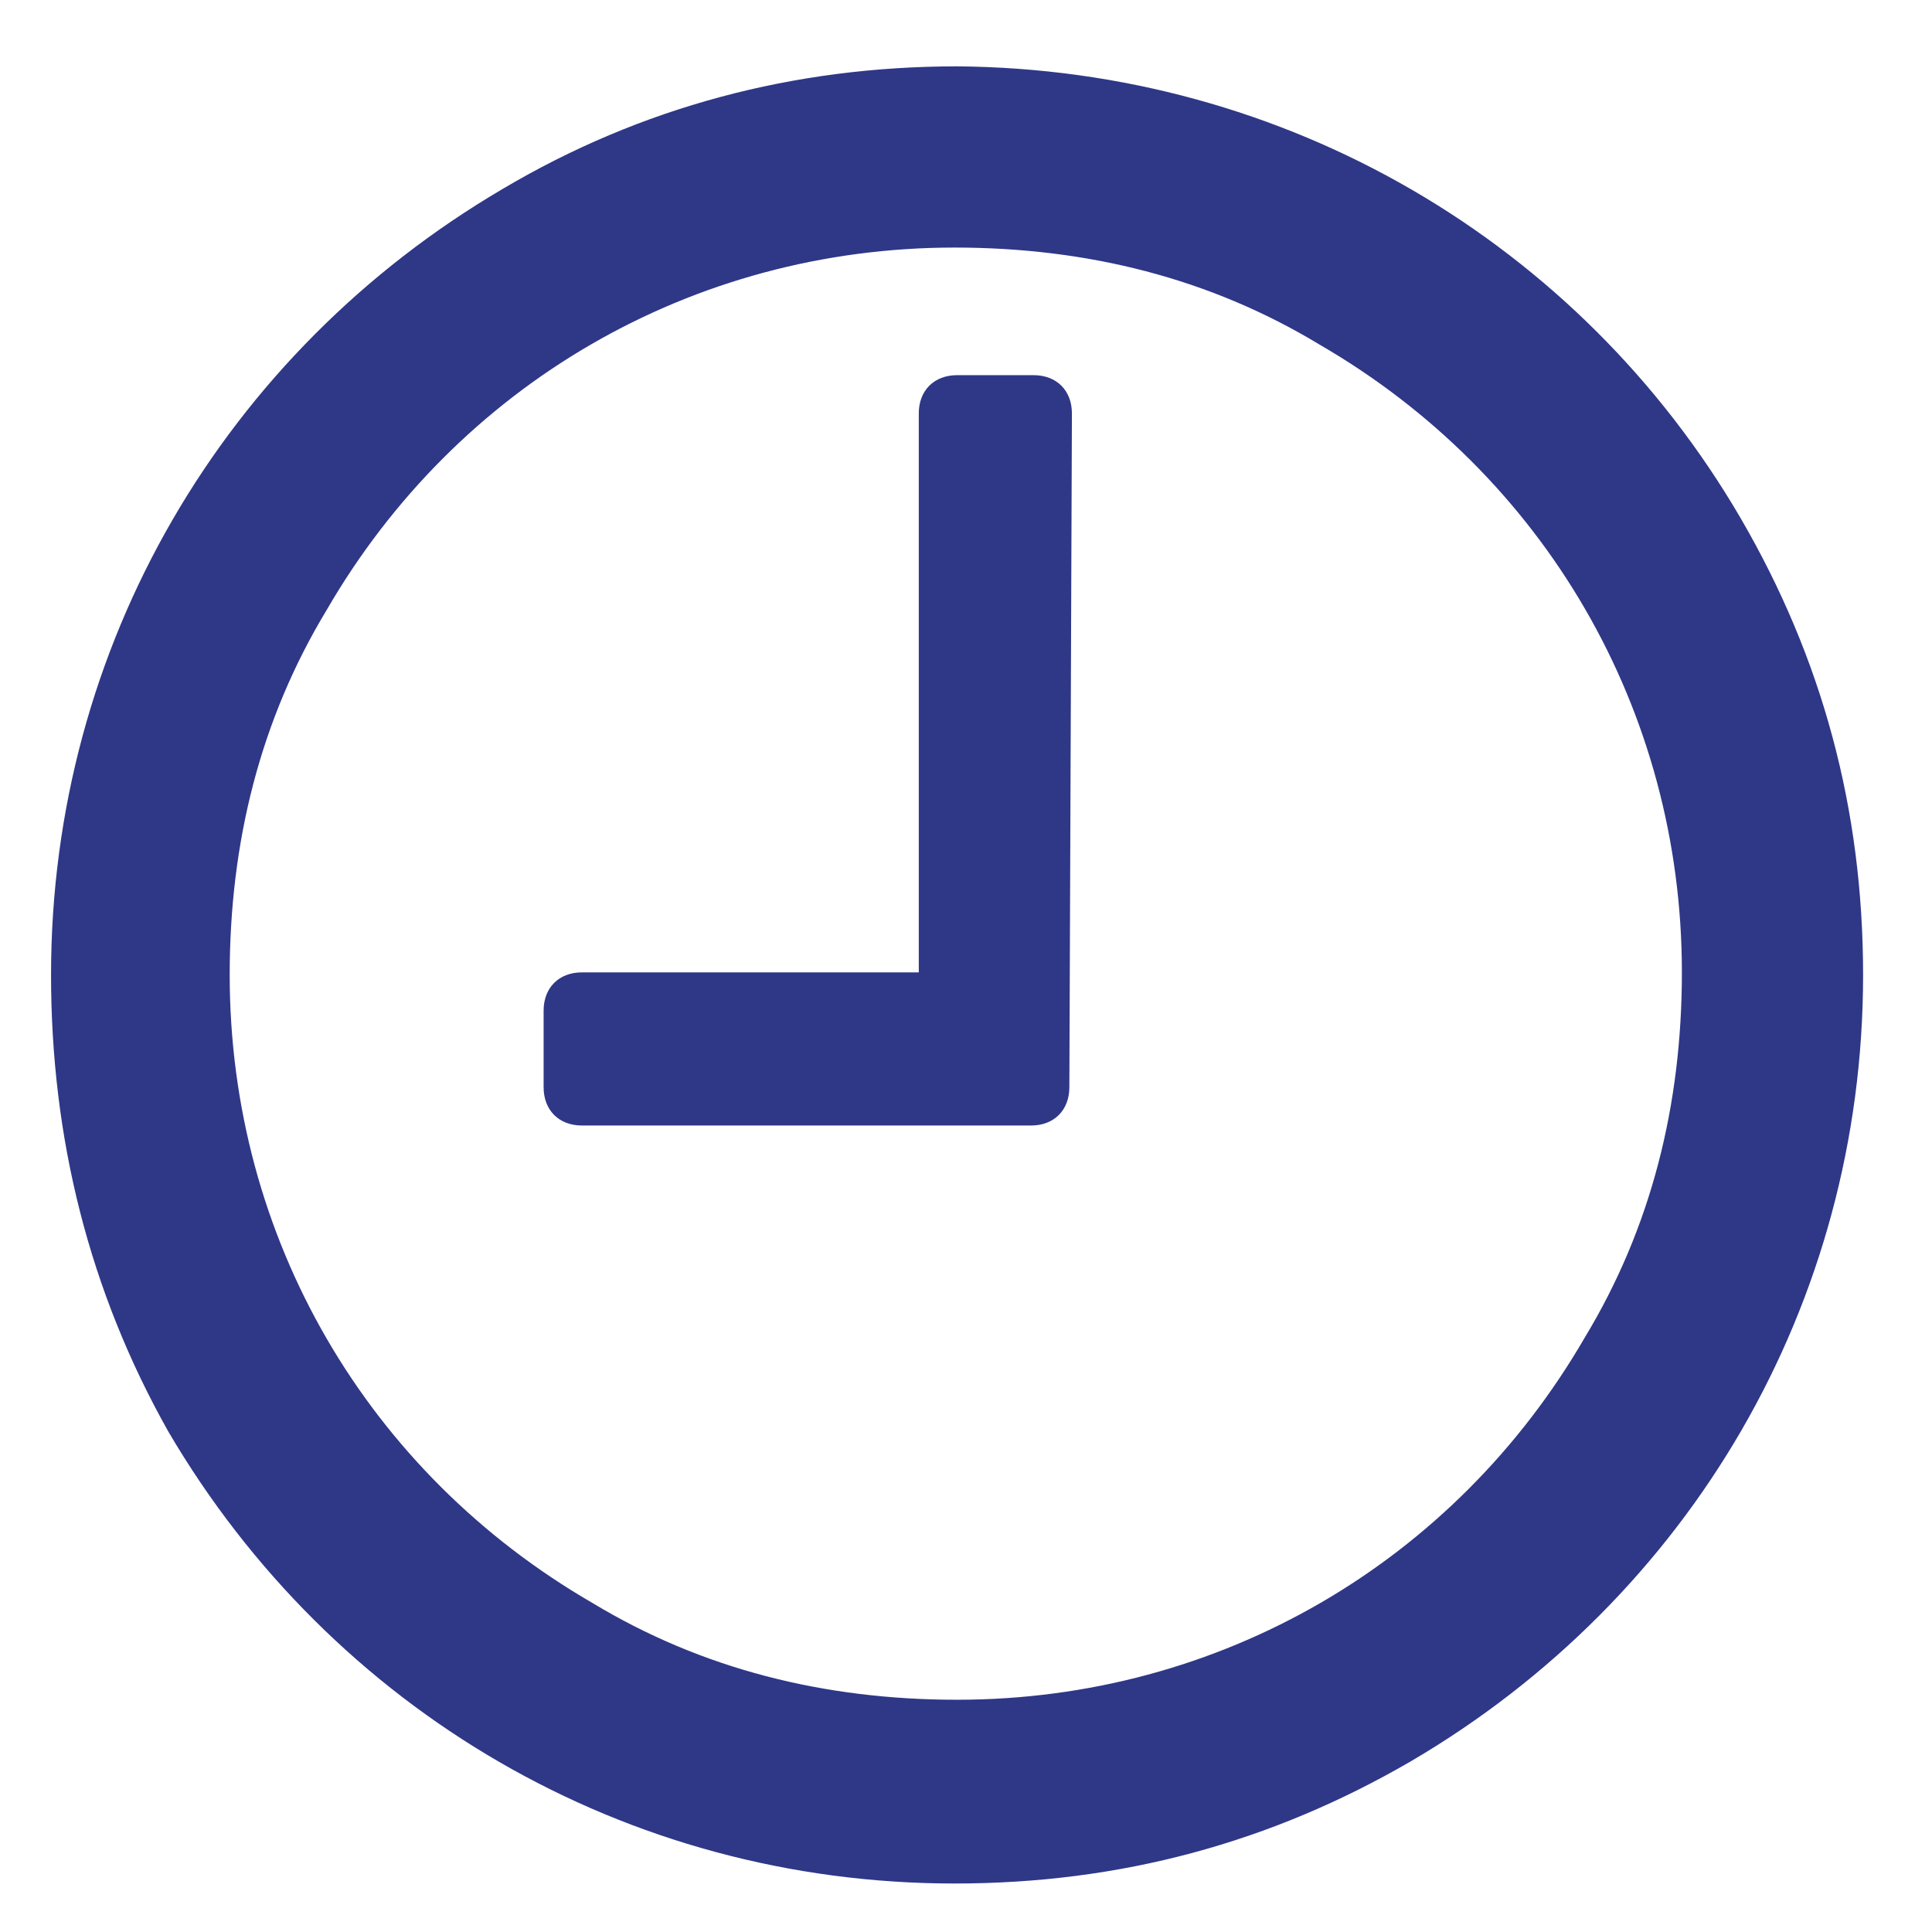 <?xml version="1.0" encoding="UTF-8"?>
<svg xmlns="http://www.w3.org/2000/svg" xmlns:xlink="http://www.w3.org/1999/xlink" version="1.2" id="Ebene_1" x="0px" y="0px" width="60" height="60" viewBox="0 0 75.7 75.5" overflow="visible" xml:space="preserve">
<g id="Uhr">
	<path fill="#2F3787" d="M68.2,20.2C61.9,9.4,50.4,2.6,37.5,2.5c-6.4,0-12.4,1.6-17.8,4.8C8.8,13.7,2,25.2,2,38.1   C2,44.5,3.5,50.5,6.6,56C13,66.9,24.5,73.7,37.4,73.7c6.5,0,12.4-1.6,17.9-4.8C66.2,62.5,73,51,73,38.1   C73,31.6,71.4,25.7,68.2,20.2z M62.1,52.3C57,61.1,47.8,66.5,37.5,66.5c-5.2,0-10-1.2-14.3-3.8C14.4,57.6,9,48.4,9,38.1   c0-5.2,1.2-10,3.8-14.3C17.9,15,27.1,9.6,37.4,9.6c5.2,0,10,1.2,14.3,3.8c8.8,5.1,14.2,14.3,14.2,24.6C65.9,43.2,64.7,48,62.1,52.3   z"/>
	<path fill="#2F3787" d="M41.9,42.5c0,0.9-0.6,1.5-1.5,1.5H22.8c-0.9,0-1.5-0.6-1.5-1.5v-3c0-0.9,0.6-1.5,1.5-1.5H36V16.1   c0-0.9,0.6-1.5,1.5-1.5h3c0.9,0,1.5,0.6,1.5,1.5L41.9,42.5L41.9,42.5z"/>
</g>
</svg>
